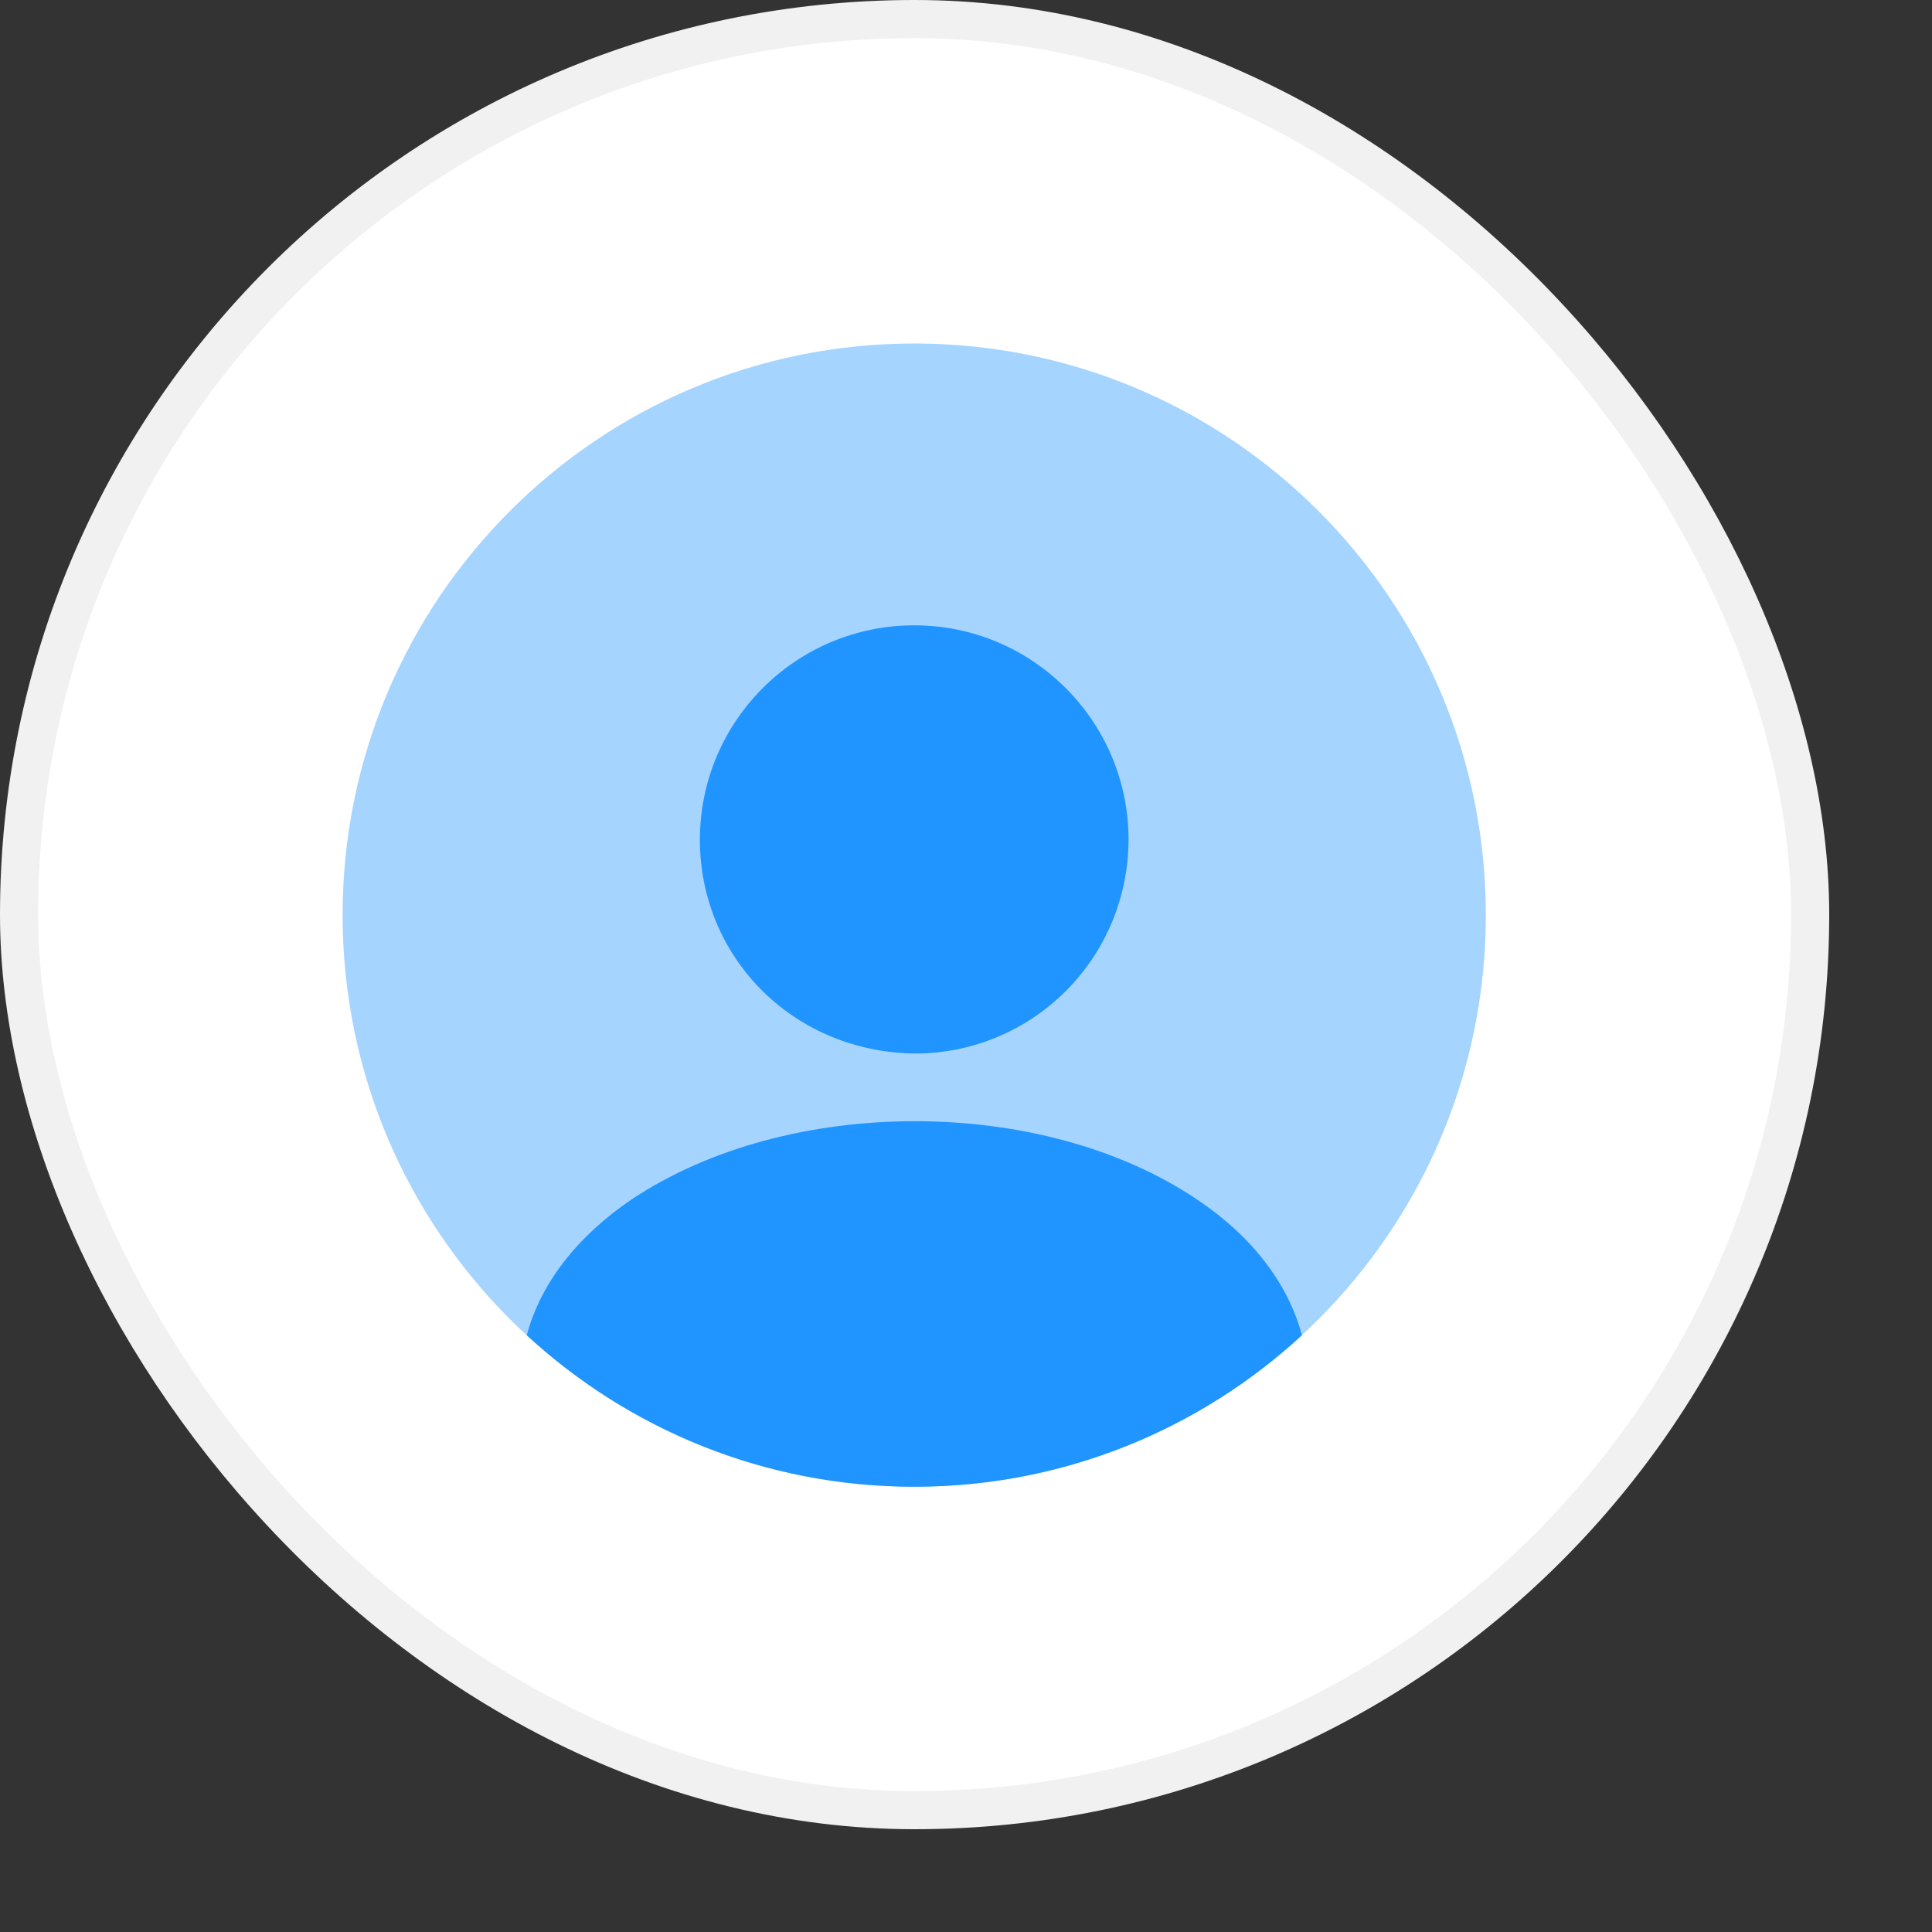 <svg width="15" height="15" viewBox="0 0 15 15" fill="none" xmlns="http://www.w3.org/2000/svg">
<rect x="0" y="0" width="15" height="15" fill="#333333" stroke="none"/>
<rect x="0.148" y="0.148" width="13.906" height="13.906" rx="6.953" fill="white"/>
<rect x="0.148" y="0.148" width="13.906" height="13.906" rx="6.953" stroke="#F1F1F1" stroke-width="0.296"/>
<path opacity="0.4" d="M7.098 11.543C9.549 11.543 11.536 9.556 11.536 7.105C11.536 4.654 9.549 2.667 7.098 2.667C4.647 2.667 2.66 4.654 2.66 7.105C2.66 9.556 4.647 11.543 7.098 11.543Z" fill="#2094FF"/>
<path d="M7.098 4.855C6.179 4.855 5.434 5.601 5.434 6.52C5.434 7.42 6.139 8.153 7.076 8.179C7.089 8.179 7.107 8.179 7.116 8.179C7.125 8.179 7.138 8.179 7.147 8.179C7.151 8.179 7.156 8.179 7.156 8.179C8.052 8.148 8.758 7.42 8.762 6.52C8.762 5.601 8.017 4.855 7.098 4.855Z" fill="#2094FF"/>
<path d="M10.108 10.367C9.318 11.095 8.262 11.543 7.099 11.543C5.936 11.543 4.88 11.095 4.09 10.367C4.196 9.964 4.485 9.595 4.906 9.311C6.118 8.503 8.089 8.503 9.291 9.311C9.717 9.595 10.001 9.964 10.108 10.367Z" fill="#2094FF"/>
</svg>
